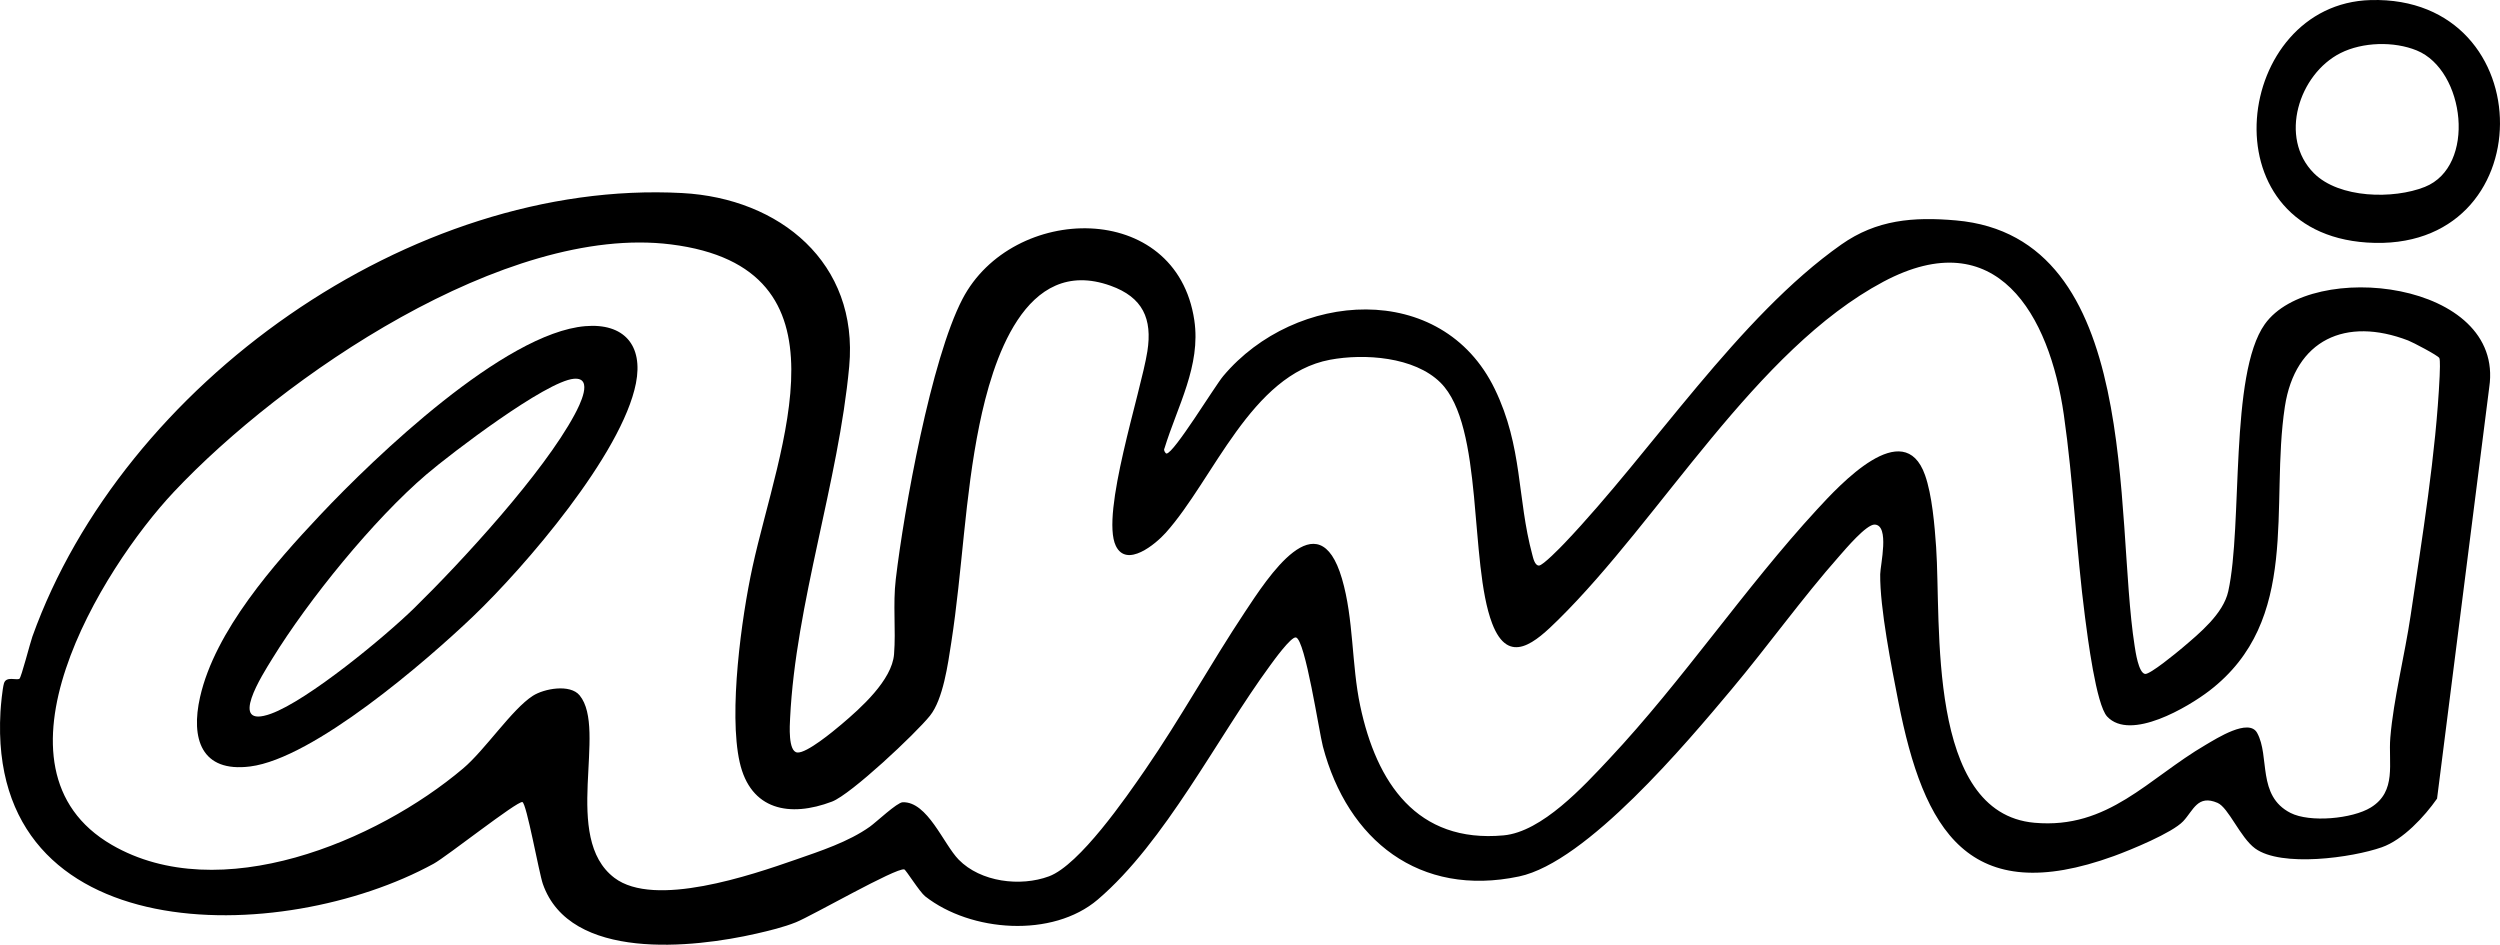 <?xml version="1.0" encoding="UTF-8"?>
<svg id="Livello_1" data-name="Livello 1" xmlns="http://www.w3.org/2000/svg" viewBox="0 0 1564.01 591.01">
  <path d="M12.15,424.63c1.16-.74,6.7-22.46,8.11-26.39C76.82,240.37,257.2,111.69,426.77,120.77c61.11,3.27,110.48,43.65,104.5,108.48-6.65,72.01-33.5,148.49-36.98,220.02-.22,4.42-1.34,20.94,4.52,21.5s22.55-13.33,27.49-17.5c12.13-10.25,31.74-27.73,33.02-43.98,1.22-15.43-.8-31,1.08-46.92,5.17-43.73,22.11-137.67,41.71-175.29,31.19-59.88,133.85-62.38,145.06,13.3,4.21,28.44-10.6,53.78-18.67,80.11-.76,1,.58,3.27,1.29,3.25,4.66-.13,30.12-42.14,35.48-48.5,44.98-53.51,136.76-60.28,169.88,8.17,17.54,36.24,13.89,68.04,23.44,103.56.54,2.01,1.53,6.88,4.19,6.85,2.49-.03,13.62-11.52,16.02-14.04,54.71-57.43,108.82-141.59,173.17-186.83,22.05-15.5,44.95-17.4,71.69-15.06,116.61,10.22,98.99,184.74,111.77,266.23.55,3.52,2.41,16.73,6.49,17.5,2.99.56,20.09-13.55,23.38-16.34,10.81-9.18,25.57-21.28,28.69-35.31,9.18-41.36.64-135.87,22.86-167.14,29.05-40.87,150.31-27.18,140.43,39.43l-32.65,257.35c-7.9,11.3-21.31,25.78-34.56,30.44-18.57,6.54-62.93,12.71-79.28.72-9.32-6.84-16.62-25.55-23.5-28.5-12.47-5.34-15.02,4.62-21.49,11.51-6.85,7.29-33.01,18.01-43.26,21.74-91.08,33.11-119.13-15.94-134.93-96.56-4.22-21.5-11.62-58.74-11.35-79.73.07-5.79,6.04-30.66-3.44-31.06-5.19-.22-18.23,15.29-22.03,19.59-23.45,26.51-44.68,56.26-67.51,83.49-28.05,33.47-90.64,108.12-132.94,117.06-62.27,13.16-107.29-22.59-122.74-81.33-2.37-8.99-11.02-66.91-16.86-68.19-3.03-.66-14.08,14.71-16.24,17.67-33.12,45.15-65.51,110.27-107.71,146.29-28.35,24.2-79.47,20.34-107.97-1.98-3.52-2.76-12.07-16.62-13.11-16.87-5.12-1.22-57.68,29-67.72,33.05-7.78,3.14-16.67,5.26-24.86,7.14-39.45,9.02-116.62,17.44-133.53-31.11-2.38-6.82-10.23-50.68-12.81-51.22-3.31-.69-47.43,34.16-55.44,38.55C176.44,592.36-8.3,594.97.29,445.27c.23-3.96,1.2-14.39,2.2-17.8,1.36-4.64,7.87-1.7,9.66-2.84ZM1526.06,223.97c-.96-1.65-16.66-9.88-19.52-10.97-39.02-14.97-70.72-.53-77.12,41.4-9.46,62.03,10.32,133.58-47.25,177.75-13.17,10.1-49.35,31.72-63.92,16.13-6.9-7.38-12.31-50.32-13.85-62.15-5.48-42.04-7.23-84.78-13.27-126.73-8.97-62.33-41.89-120.94-112.88-83.16-79.94,42.54-139.2,148.22-203.46,211.54-13.89,13.68-30.94,29.35-41.29,2.26-14.52-38-5-123.54-32.33-150.67-16.34-16.22-47.67-18.31-69.1-14.31-49.48,9.24-72.76,74.72-102.77,108.23-6.36,7.1-24.48,22.24-31.24,8.19-9.62-19.99,15.73-96.07,19.74-121.69,3.19-20.37-2.82-33.8-23.01-41.04-53.9-19.35-74.04,47.9-82.06,86.98-9.23,45.02-10.62,91.17-17.63,136.37-2.05,13.22-5.03,35.35-13.32,45.68-8.91,11.11-49.38,49.18-61.29,53.71-26.41,10.04-51,5.42-57.75-24.69-6.97-31.08,1.1-90.23,8.02-122.05,16.38-75.36,65.43-187.32-51.11-201.86-103.27-12.88-242.98,82.64-310.89,154.86-45.55,48.44-121.62,172.79-38.79,220.82,67.29,39.02,165.64-2.04,219.78-47.84,13.83-11.7,30.51-37.01,43.58-45.42,7-4.51,23.32-7.56,29.29-.28,17.6,21.43-11.44,88.99,21.75,114.15,25.12,19.05,85.7-1.74,113.43-11.39,15.47-5.39,33.13-11.16,46.39-20.61,4.02-2.86,17-15.17,20.54-15.29,15.54-.52,25.49,26.16,35.02,35.9,13.72,14.04,38.61,17.1,56.5,10.45,19.1-7.1,48.24-49.33,60.24-66.76,22.07-32.06,40.86-66.25,62.36-98.64,14.14-21.29,45.92-71.17,60.68-20.85,7.44,25.36,5.94,53.72,11.42,79.58,10.19,48.1,35.42,86.02,89.69,81.05,24.03-2.2,50.09-30.74,66.14-47.86,46.19-49.25,84.57-106.74,129.97-156.03,14.21-15.42,54.28-58.99,67.55-21.52,4.43,12.5,6.02,31.64,6.95,45.05,3.3,47.61-6.26,166.41,61.53,172.47,46.26,4.14,70.96-27.67,107.18-48.79,6.71-3.91,26.88-16.86,32.09-7.47,8.16,14.7-.22,39.33,20.9,50.1,12.08,6.16,38.7,3.71,50.24-3.4,16.4-10.11,10.87-27.69,12.21-43.79,2-24.01,9.09-51.84,12.7-76.3,7.12-48.13,15.9-101.46,18.16-149.84.1-2.13.44-10.16-.21-11.28Z"/>
  <path d="M1483.08.04c108.13-2.98,108.43,159.01-2.29,151.7-101.36-6.69-83.04-149.35,2.29-151.7ZM1447.63,108.4c15.75,15.75,49.72,16.35,69.33,8.54,32.37-12.89,25.28-72.95-5.01-85.37-14.29-5.86-33.95-5.31-47.72,1.64-26.03,13.13-38.83,52.97-16.6,75.19Z"/>
  <path d="M366.07,204.05c24.37-2.07,36.44,12.05,31.77,35.76-8.69,44.09-69.34,114.76-102.03,145.97-29.4,28.06-99.66,88.68-139.28,93.72-30.69,3.9-37.24-17.45-31.38-43.38,9.4-41.57,46.44-83.44,75.11-113.89,34.55-36.7,115.27-113.88,165.82-118.18ZM359.07,236.95c-17.56,1.52-76.76,46.59-92.27,59.83-32.99,28.17-73.77,78.38-96.55,115.45-5.81,9.46-28.2,44.21-.72,34.28,23.09-8.34,71.41-48.24,89.77-66.23,30.15-29.56,80.64-84.51,100.15-120.85,2.99-5.57,12.32-23.58-.38-22.47Z"/>
</svg>